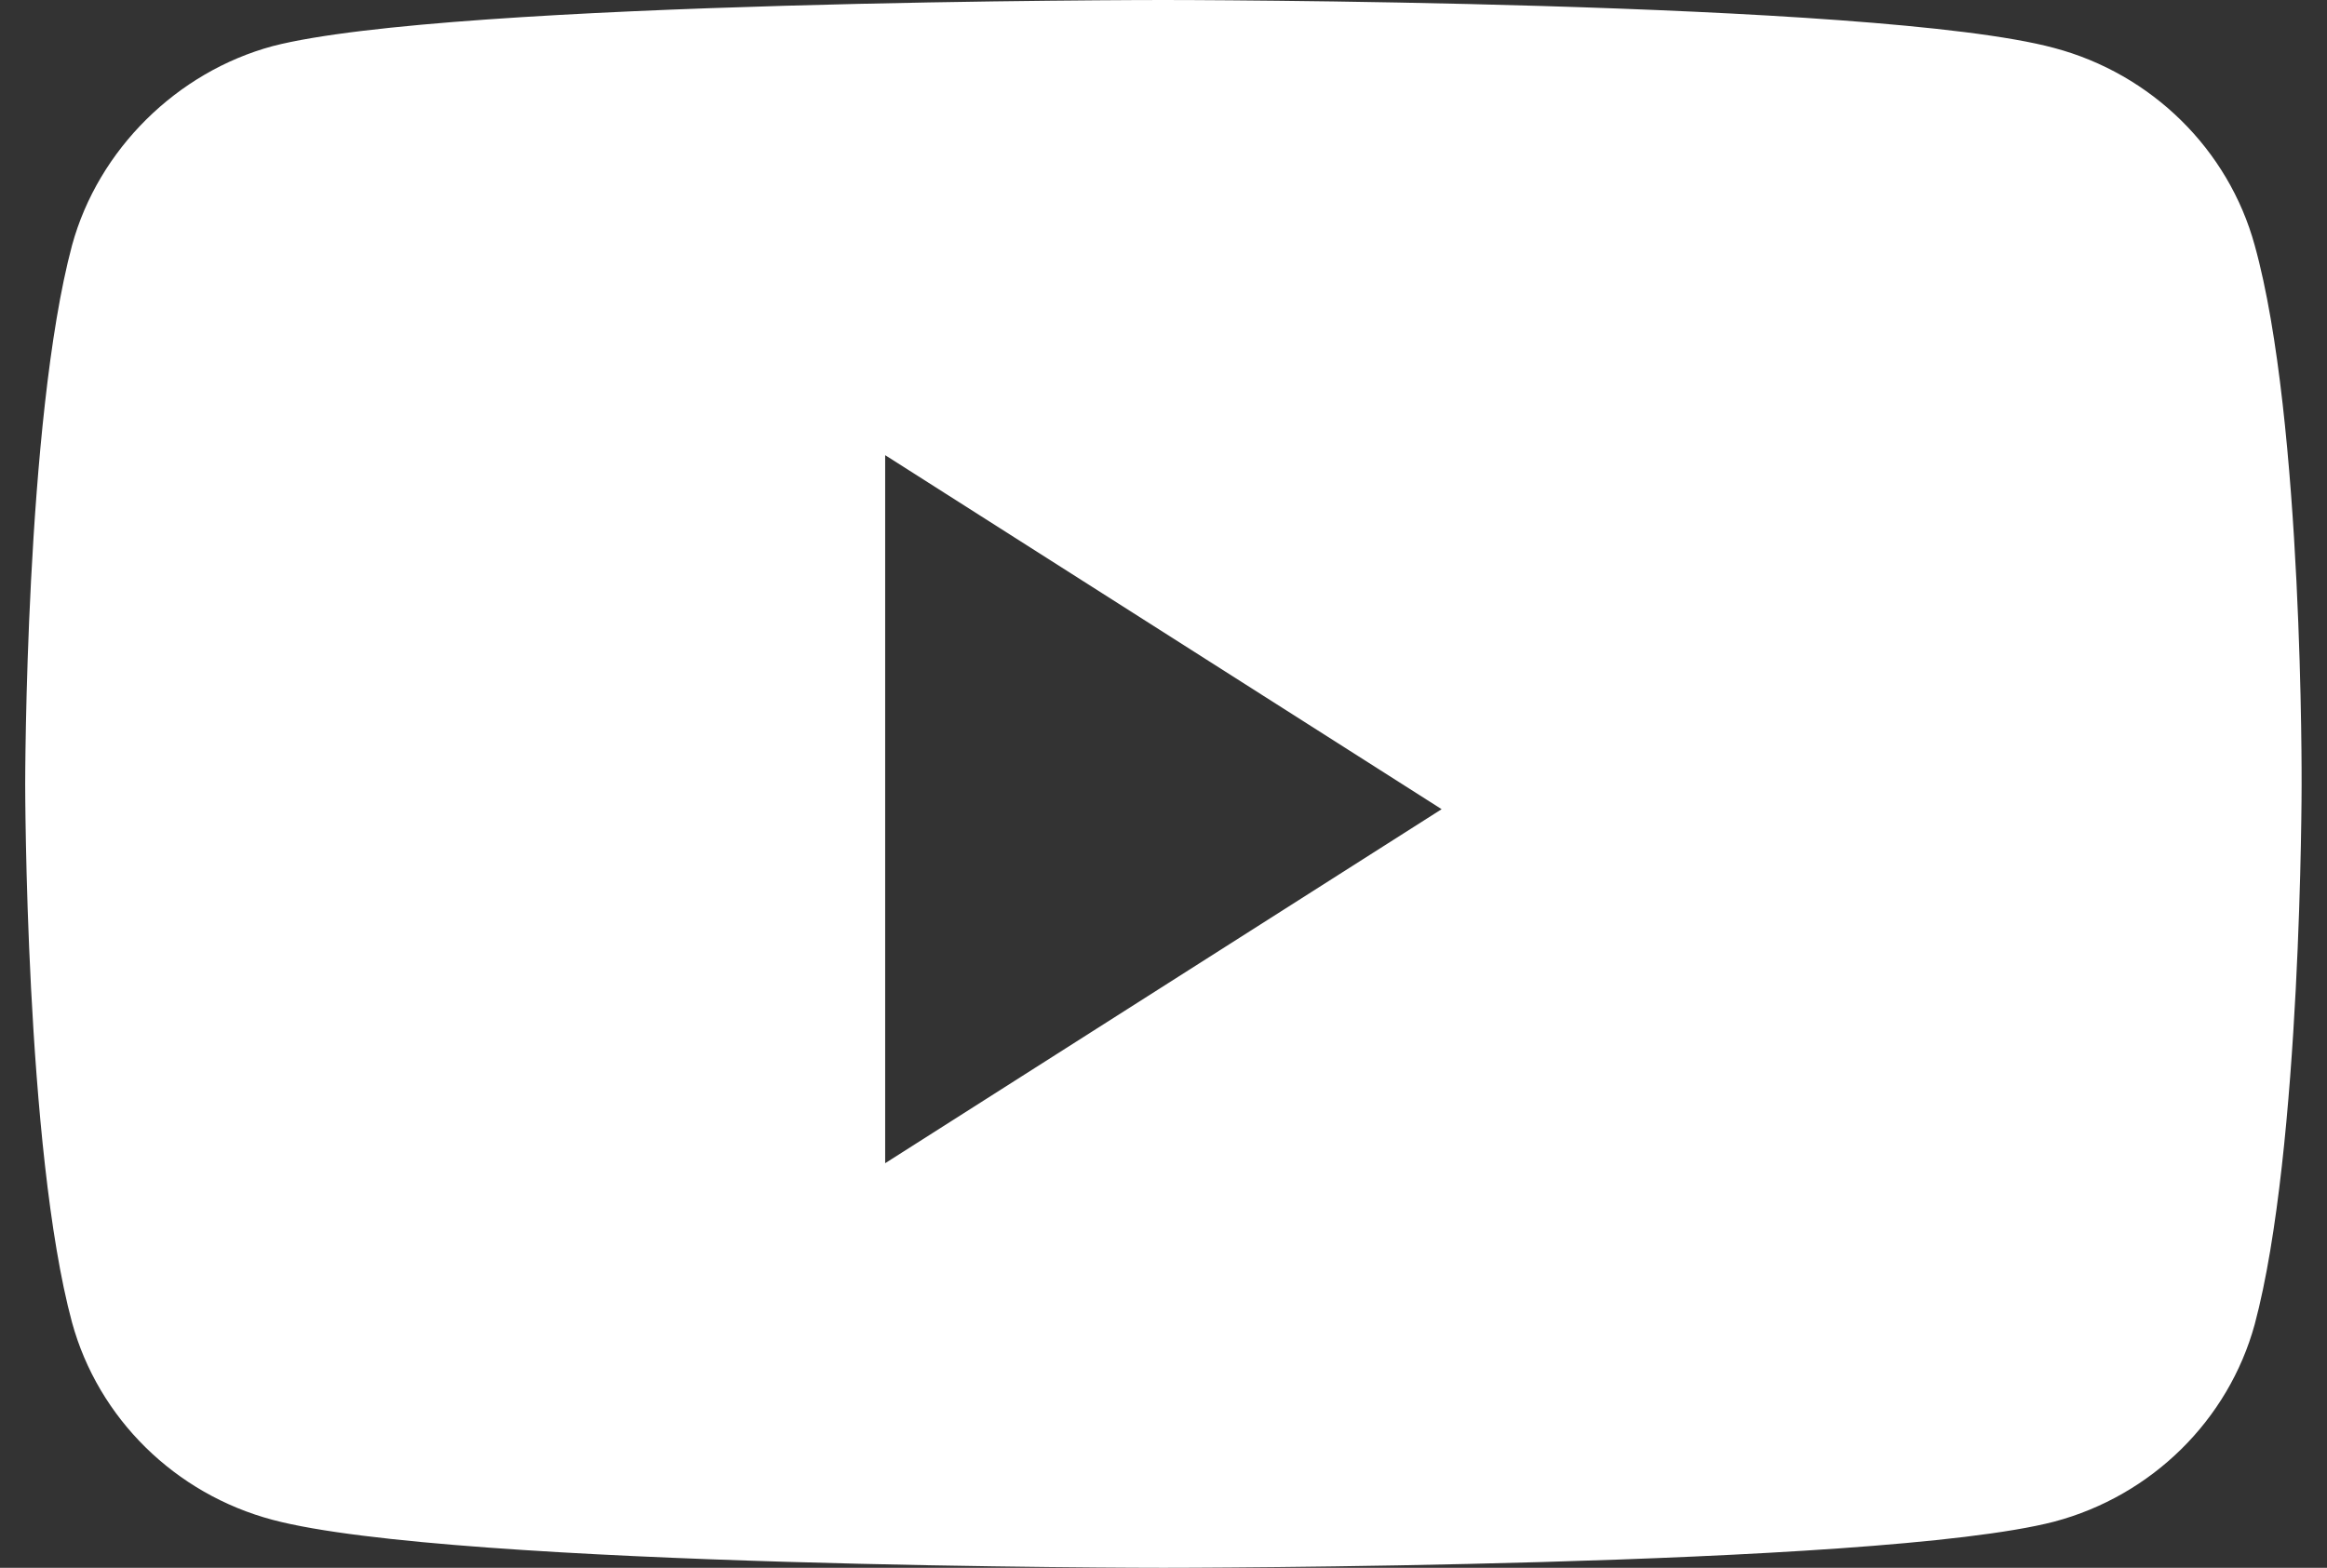 <svg width="46" height="31" viewBox="0 0 46 31" fill="none" xmlns="http://www.w3.org/2000/svg">
<rect x="0" y="0" width="46" height="31" fill="#333333" stroke="none"/>
<path fill-rule="evenodd" clip-rule="evenodd" d="M40.605 0.948C42.532 1.459 44.052 2.954 44.571 4.851C45.535 8.315 45.498 15.537 45.498 15.537C45.498 15.537 45.498 22.721 44.571 26.186C44.052 28.082 42.532 29.578 40.605 30.088C37.083 31 22.998 31 22.998 31C22.998 31 8.949 31 5.391 30.052C3.463 29.541 1.943 28.046 1.424 26.149C0.498 22.721 0.498 15.5 0.498 15.5C0.498 15.5 0.498 8.315 1.424 4.851C1.943 2.954 3.5 1.422 5.39 0.912C8.912 0 22.997 0 22.997 0C22.997 0 37.083 0 40.605 0.948ZM28.498 16L17.498 23V9L28.498 16Z" fill="white"/>
</svg>
